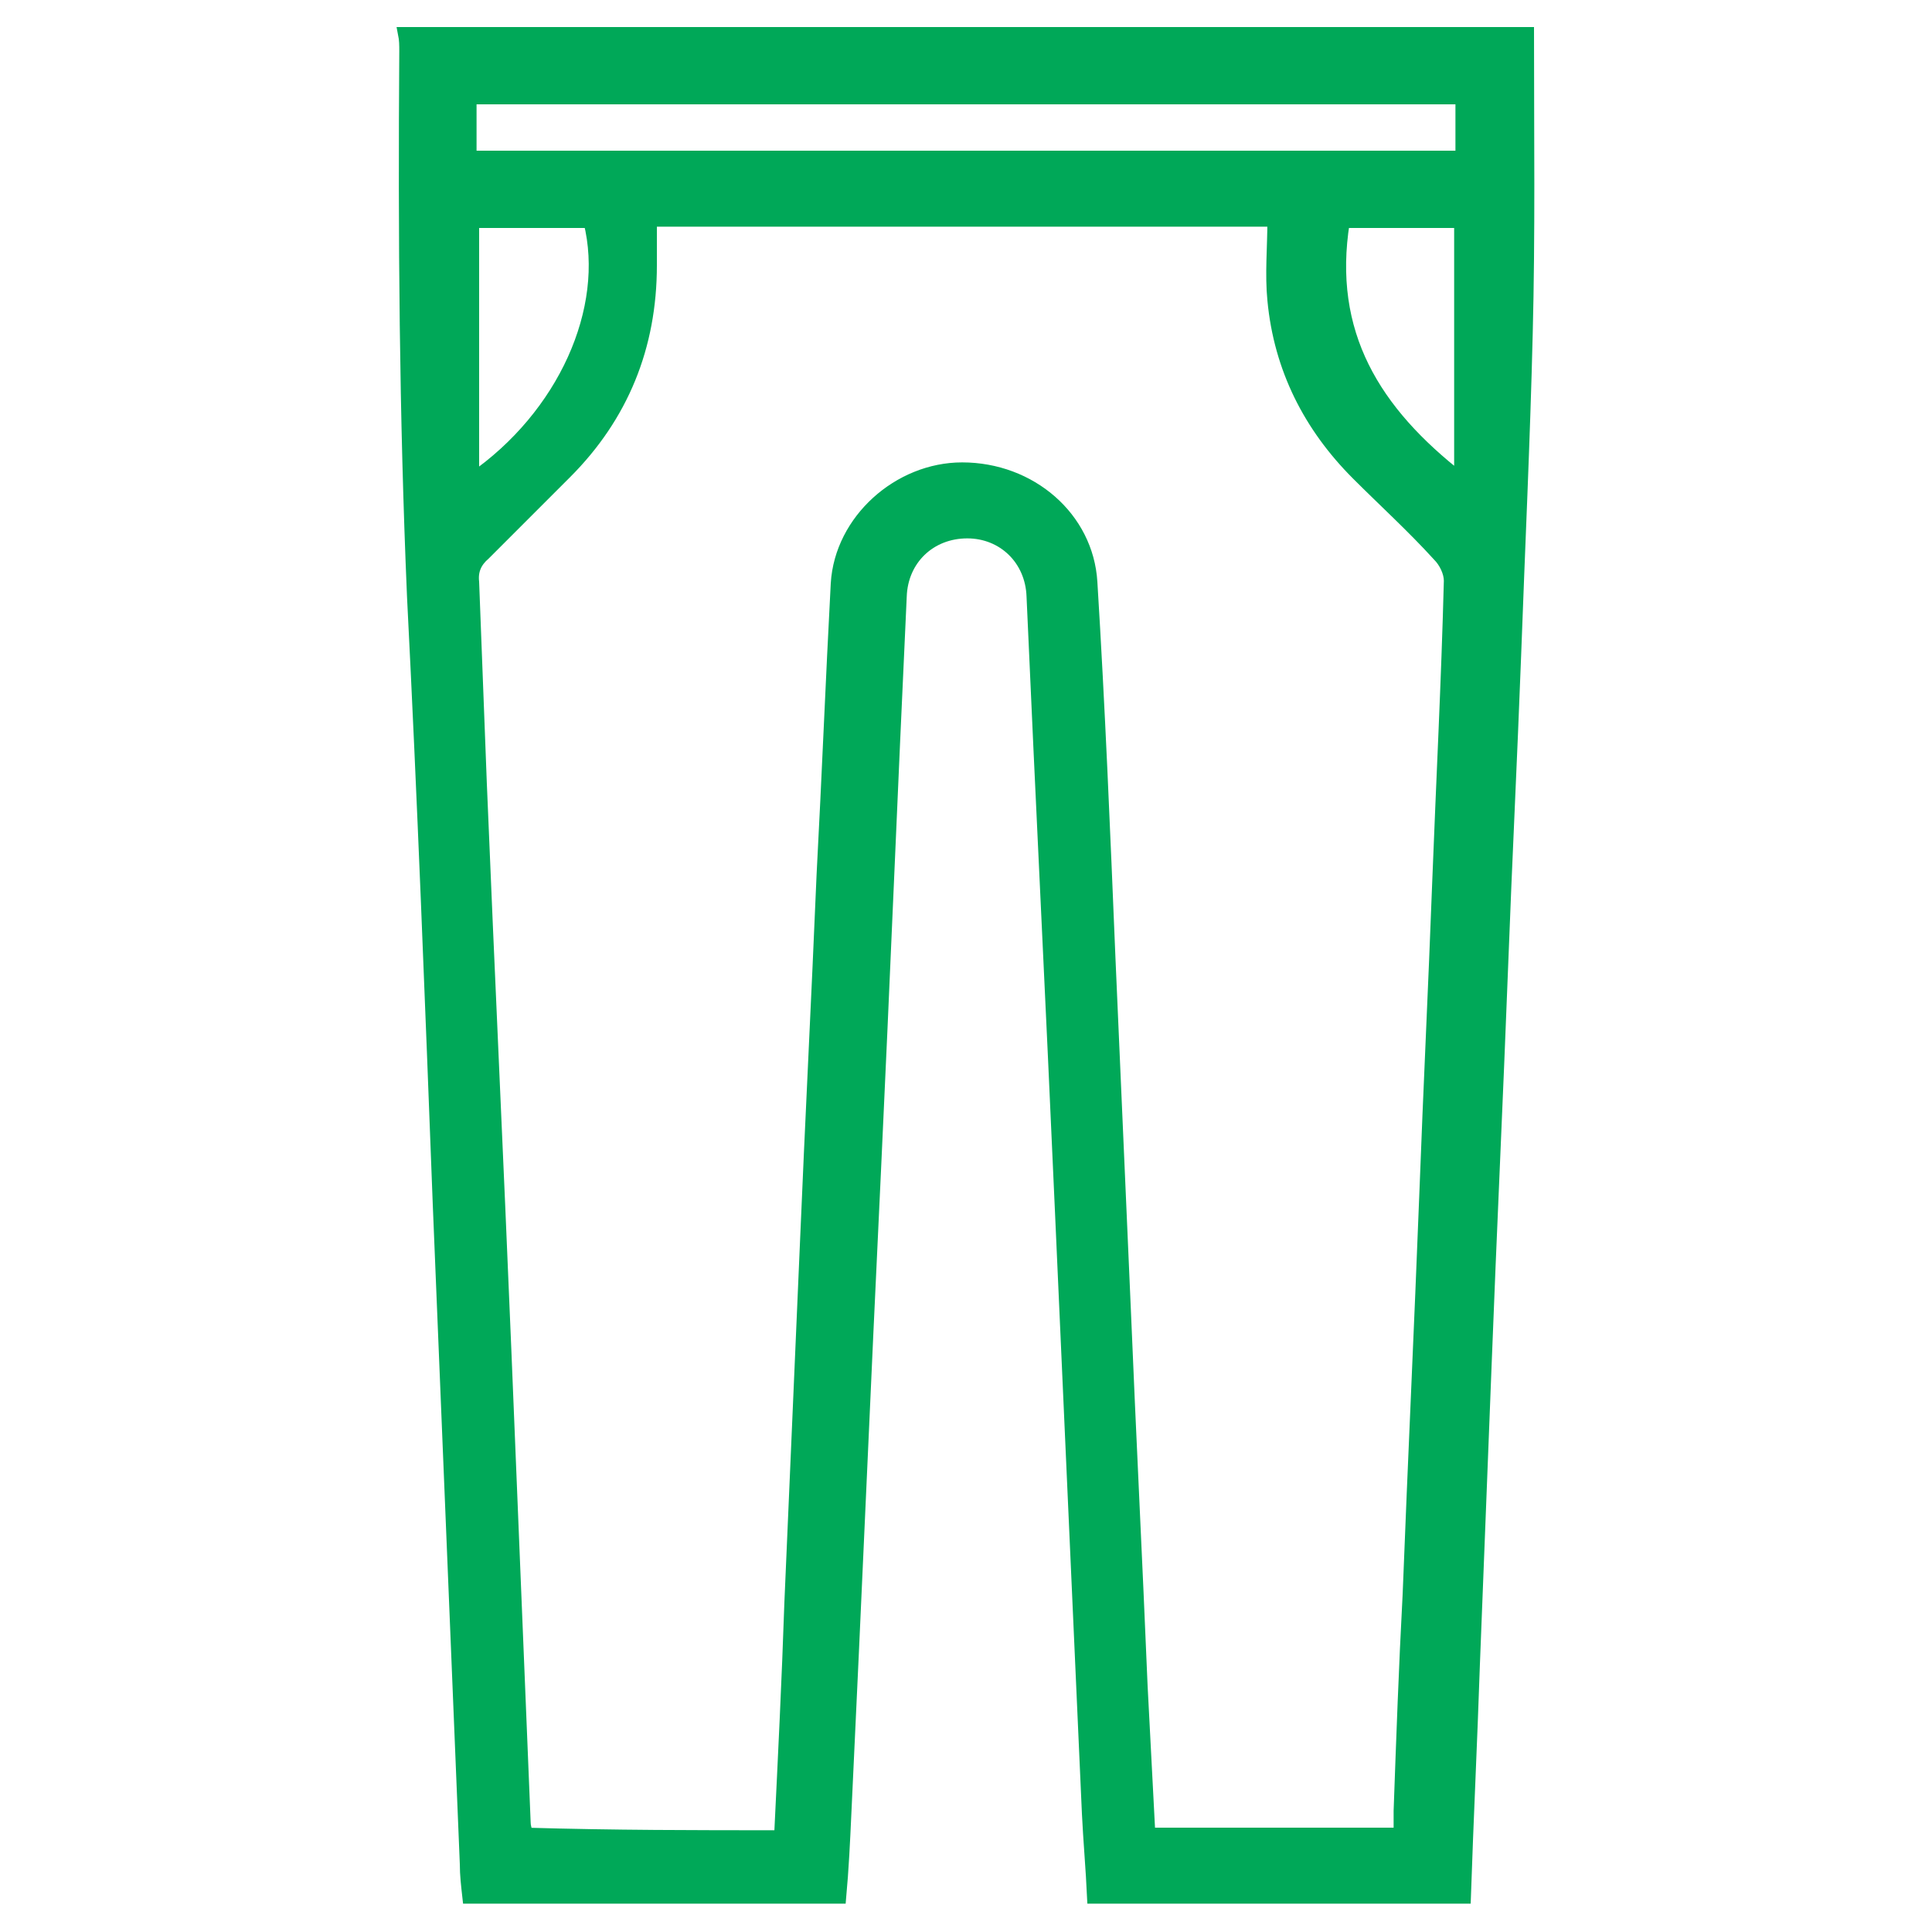 <?xml version="1.0" encoding="utf-8"?>
<!-- Generator: Adobe Illustrator 27.2.0, SVG Export Plug-In . SVG Version: 6.00 Build 0)  -->
<svg version="1.1" id="Layer_1" xmlns="http://www.w3.org/2000/svg" xmlns:xlink="http://www.w3.org/1999/xlink" x="0px" y="0px"
	 viewBox="0 0 150 150" style="enable-background:new 0 0 150 150;" xml:space="preserve">
<style type="text/css">
	.st0{fill:#00A858;stroke:#00A858;stroke-miterlimit:10;}
</style>
<g>
	<path class="st0" d="M118.6,2.6c0,7.8,0.1,15.6-0.1,23.3c-0.2,8.3-0.6,16.7-0.9,25c-0.3,8-0.7,15.9-1,23.9
		c-0.4,10.5-0.9,20.9-1.3,31.4c-0.3,7.7-0.6,15.4-0.9,23c-0.2,6-0.5,12.1-0.7,18.1c-9.6,0-19.1,0-28.8,0c-0.1-2.2-0.3-4.4-0.4-6.5
		c-0.7-15.6-1.4-31.3-2.1-46.9c-0.7-15.9-1.5-31.7-2.2-47.6c-0.1-2.9-2.3-5-5.1-5c-2.9,0-5.1,2.1-5.2,5c-0.7,14.9-1.3,29.8-2,44.6
		c-0.8,16.6-1.5,33.2-2.3,49.9c-0.1,2.2-0.2,4.3-0.4,6.5c-9.6,0-19.1,0-28.8,0c-0.1-0.9-0.2-1.7-0.2-2.6
		c-0.7-17.1-1.4-34.1-2.1-51.2c-0.6-15.7-1.2-31.5-2-47.2c-0.6-14-0.7-28.1-0.6-42.3c0-0.5,0-0.9-0.1-1.4
		C60.5,2.6,89.5,2.6,118.6,2.6z M60.6,142.6c0.3-6.2,0.6-12.2,0.8-18.2c0.4-9.2,0.8-18.5,1.2-27.7c0.4-9.6,0.9-19.2,1.3-28.8
		c0.4-7.5,0.7-15.1,1.1-22.6c0.3-4.9,4.8-8.9,9.7-8.9c5.3,0,9.7,3.8,10,8.8c0.6,9.7,1,19.4,1.4,29.1c0.4,9.1,0.8,18.3,1.2,27.4
		c0.4,9.7,0.9,19.5,1.3,29.2c0.2,3.8,0.4,7.7,0.6,11.5c6.6,0,13,0,19.5,0c0-0.7,0-1.2,0-1.8c0.2-5.6,0.4-11.2,0.7-16.8
		c0.4-10.4,0.9-20.8,1.3-31.2c0.3-8.1,0.7-16.1,1-24.2c0.3-7.8,0.7-15.5,0.9-23.3c0-0.7-0.4-1.5-0.9-2c-2-2.2-4.2-4.2-6.3-6.3
		c-3.7-3.7-6-8.2-6.5-13.5c-0.2-2,0-4.1,0-6.2c-16.3,0-32.3,0-48.4,0c0,1.2,0,2.3,0,3.5c0,6.3-2.2,11.7-6.6,16.1
		c-2.1,2.1-4.2,4.2-6.3,6.3c-0.7,0.6-1,1.3-0.9,2.2c0.2,5.2,0.4,10.5,0.6,15.7c0.6,14.6,1.3,29.3,1.9,43.9c0.5,12.2,1,24.5,1.5,36.7
		c0,0.3,0.1,0.6,0.2,0.9C47.7,142.6,54,142.6,60.6,142.6z M36.5,12.2c25.7,0,51.3,0,77,0c0-1.6,0-3.1,0-4.6c-25.7,0-51.3,0-77,0
		C36.5,9.1,36.5,10.6,36.5,12.2z M36.7,37.2c7.1-4.9,10.8-13.2,9.1-20c-3.1,0-6.1,0-9.1,0C36.7,23.9,36.7,30.4,36.7,37.2z
		 M104.3,17.2c-1.4,8.7,2.4,14.8,9.1,20c0-6.7,0-13.3,0-20C110.3,17.2,107.3,17.2,104.3,17.2z"/>
</g>
</svg>
